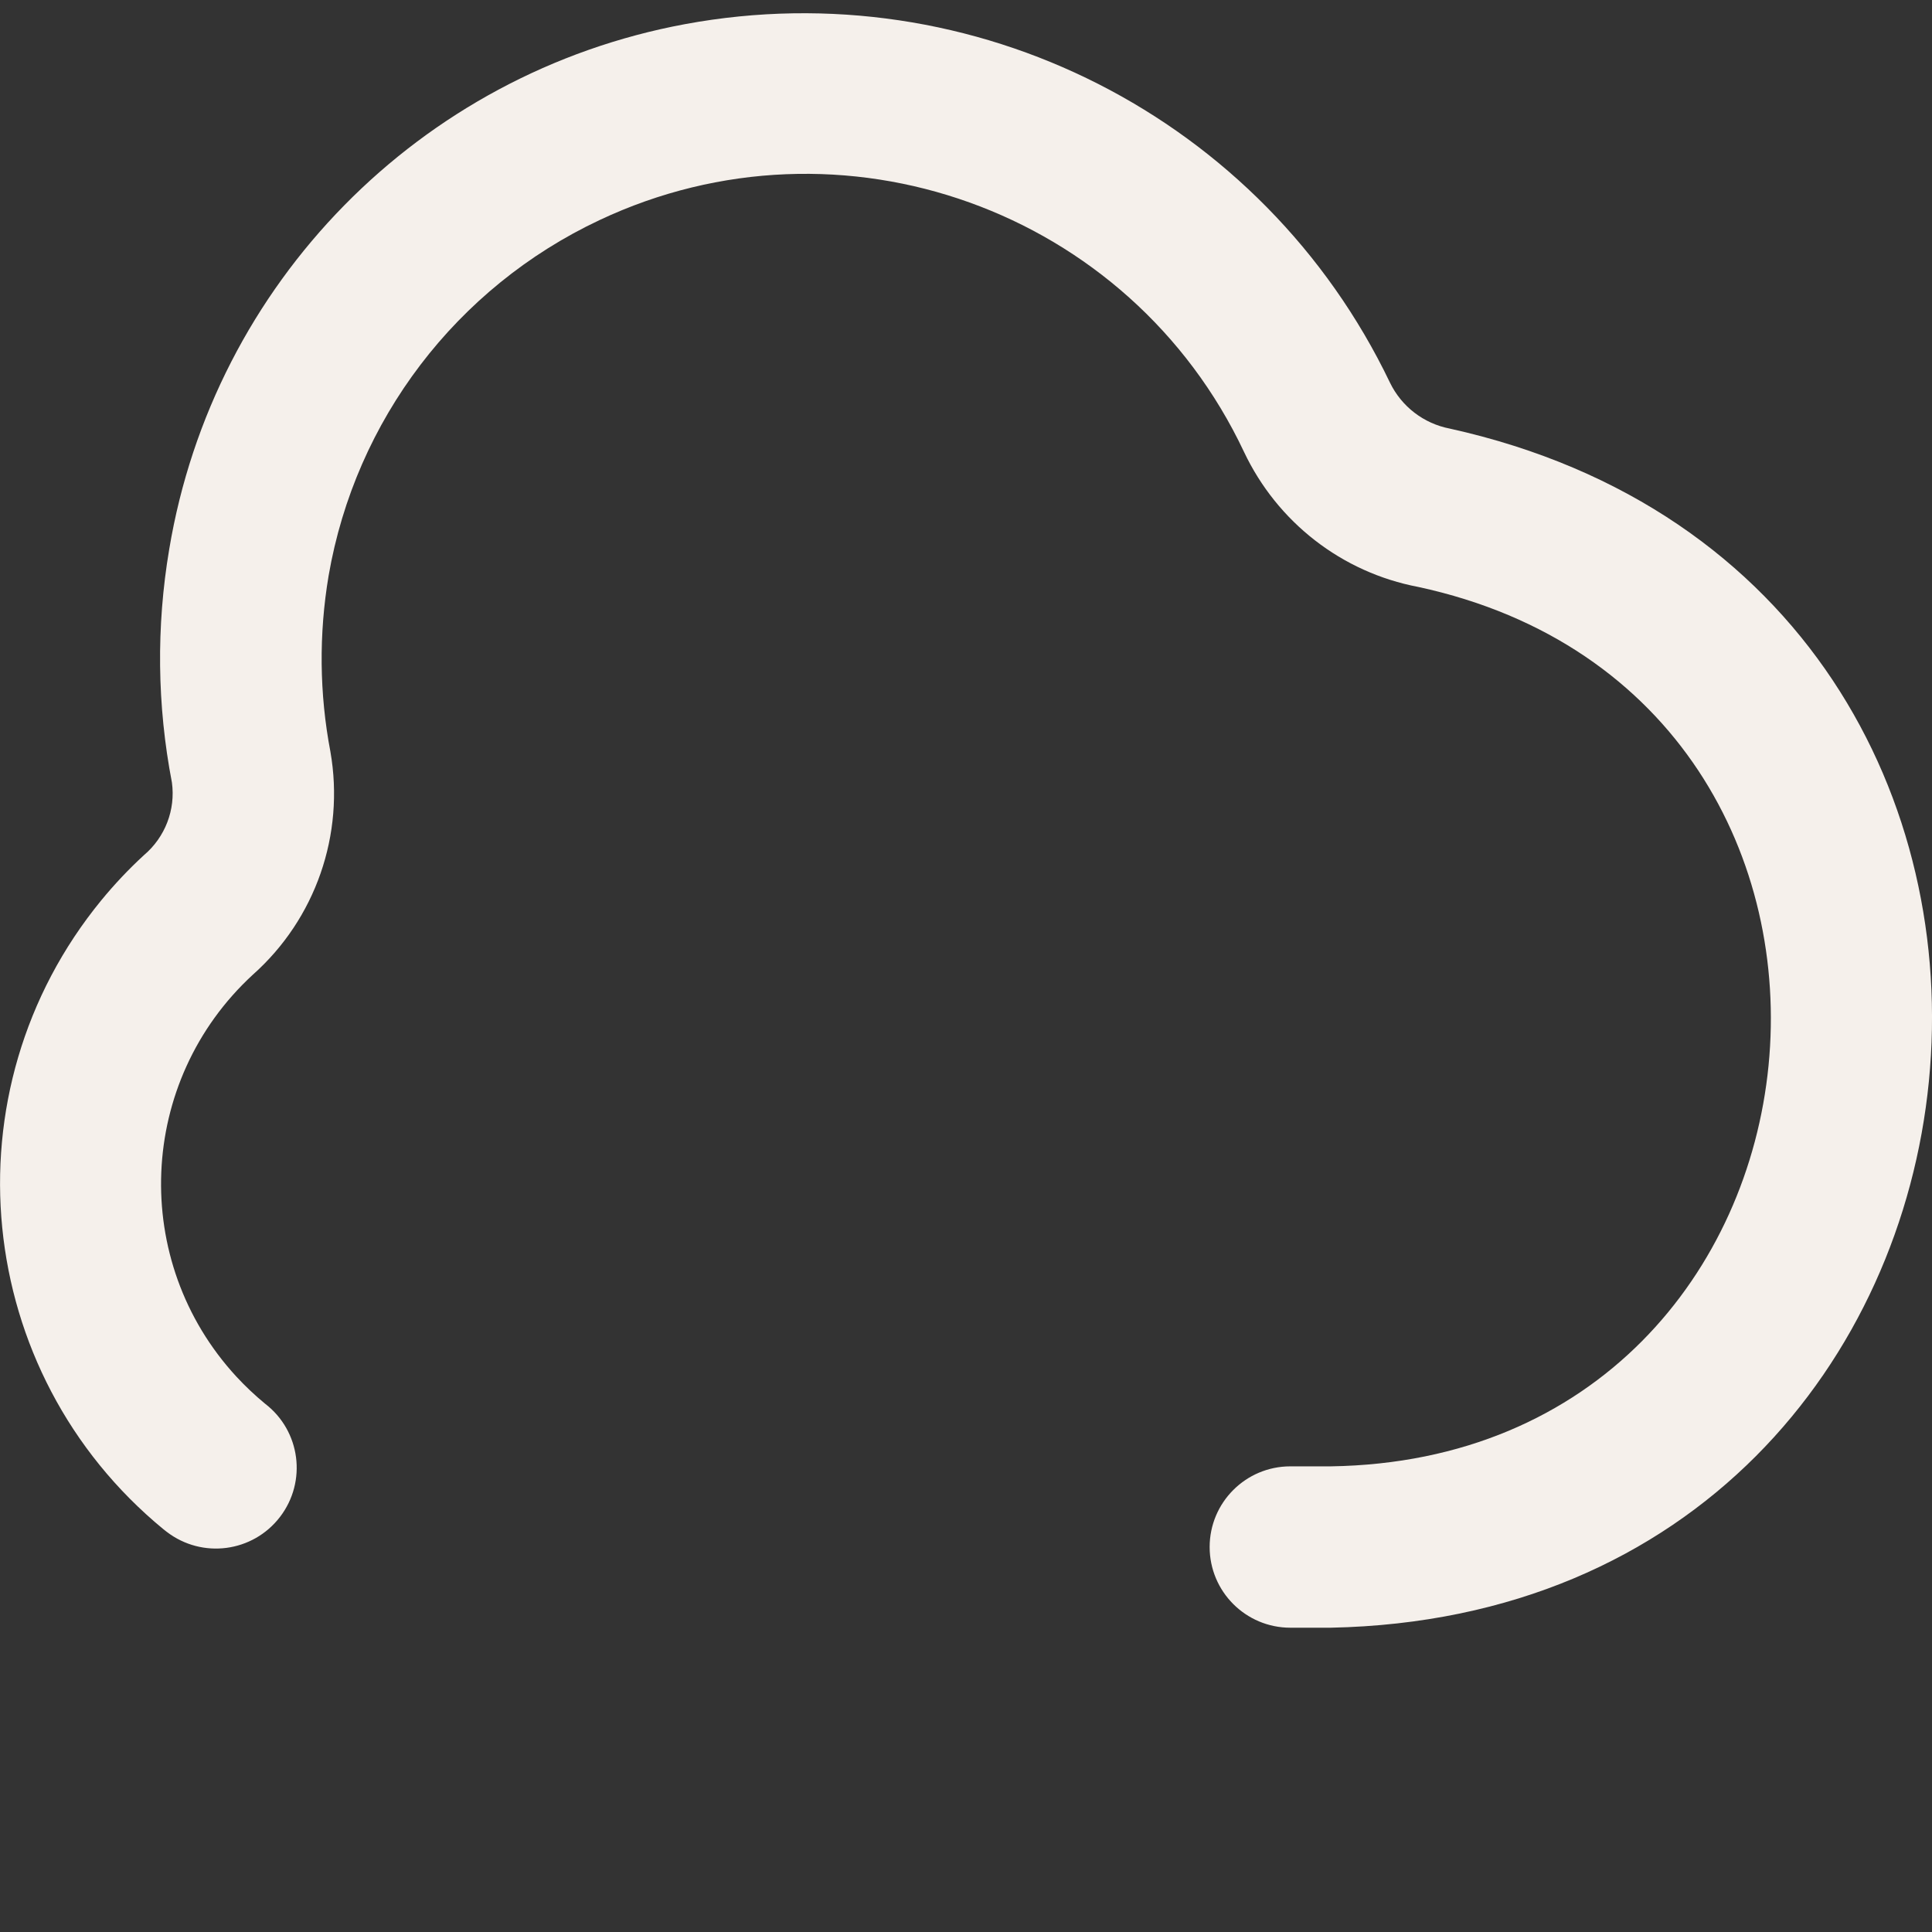 <?xml version="1.0" encoding="utf-8"?>
<!-- Generator: Adobe Illustrator 28.1.0, SVG Export Plug-In . SVG Version: 6.00 Build 0)  -->
<svg version="1.1" id="Ebene_1" xmlns="http://www.w3.org/2000/svg" xmlns:xlink="http://www.w3.org/1999/xlink" x="0px" y="0px"
	 viewBox="0 0 1080 1080" style="enable-background:new 0 0 1080 1080;" xml:space="preserve">
<rect x="0" y="0" width="1080" height="1080" fill="#333333" stroke="none"/>
<style type="text/css">
	.st0{fill:#F5F0EB;}
</style>
<path class="st0" d="M743.9,909.9h-22.6c-24.9,0-45.1-20.2-45.1-45.1s20.2-45.1,45.1-45.1h22.6c297.4-4.5,338.9-429,48.9-491.6
	c-42.7-8.1-78.8-36.2-97.4-75.5C631.6,117.3,470.2,59.3,335,123.1c-79.8,37.6-136.3,111.7-151.3,198.7c-5.5,32.6-5.2,65.9,1,98.4
	c8.1,46.3-8.3,93.5-43.4,124.7c-64.6,59.5-68.7,160-9.2,224.6c5,5.4,10.4,10.5,16.1,15.2c19.8,15.2,23.5,43.5,8.3,63.3
	c-15.2,19.8-43.5,23.5-63.3,8.3c-0.6-0.5-1.2-0.9-1.8-1.4C-15.2,767.3-30.8,610,56.6,503.3c7.4-9,15.3-17.4,23.9-25.3
	c11.8-10,17.7-25.3,15.6-40.6c-8.3-43-8.8-87.2-1.5-130.4c24.8-148.7,140-266,288.3-293.5C544.4-16.4,706,65.7,777,213.9
	c6.5,13.4,18.9,22.9,33.5,25.7C1206.9,327.4,1150.3,901.7,743.9,909.9L743.9,909.9z"/>
</svg>
